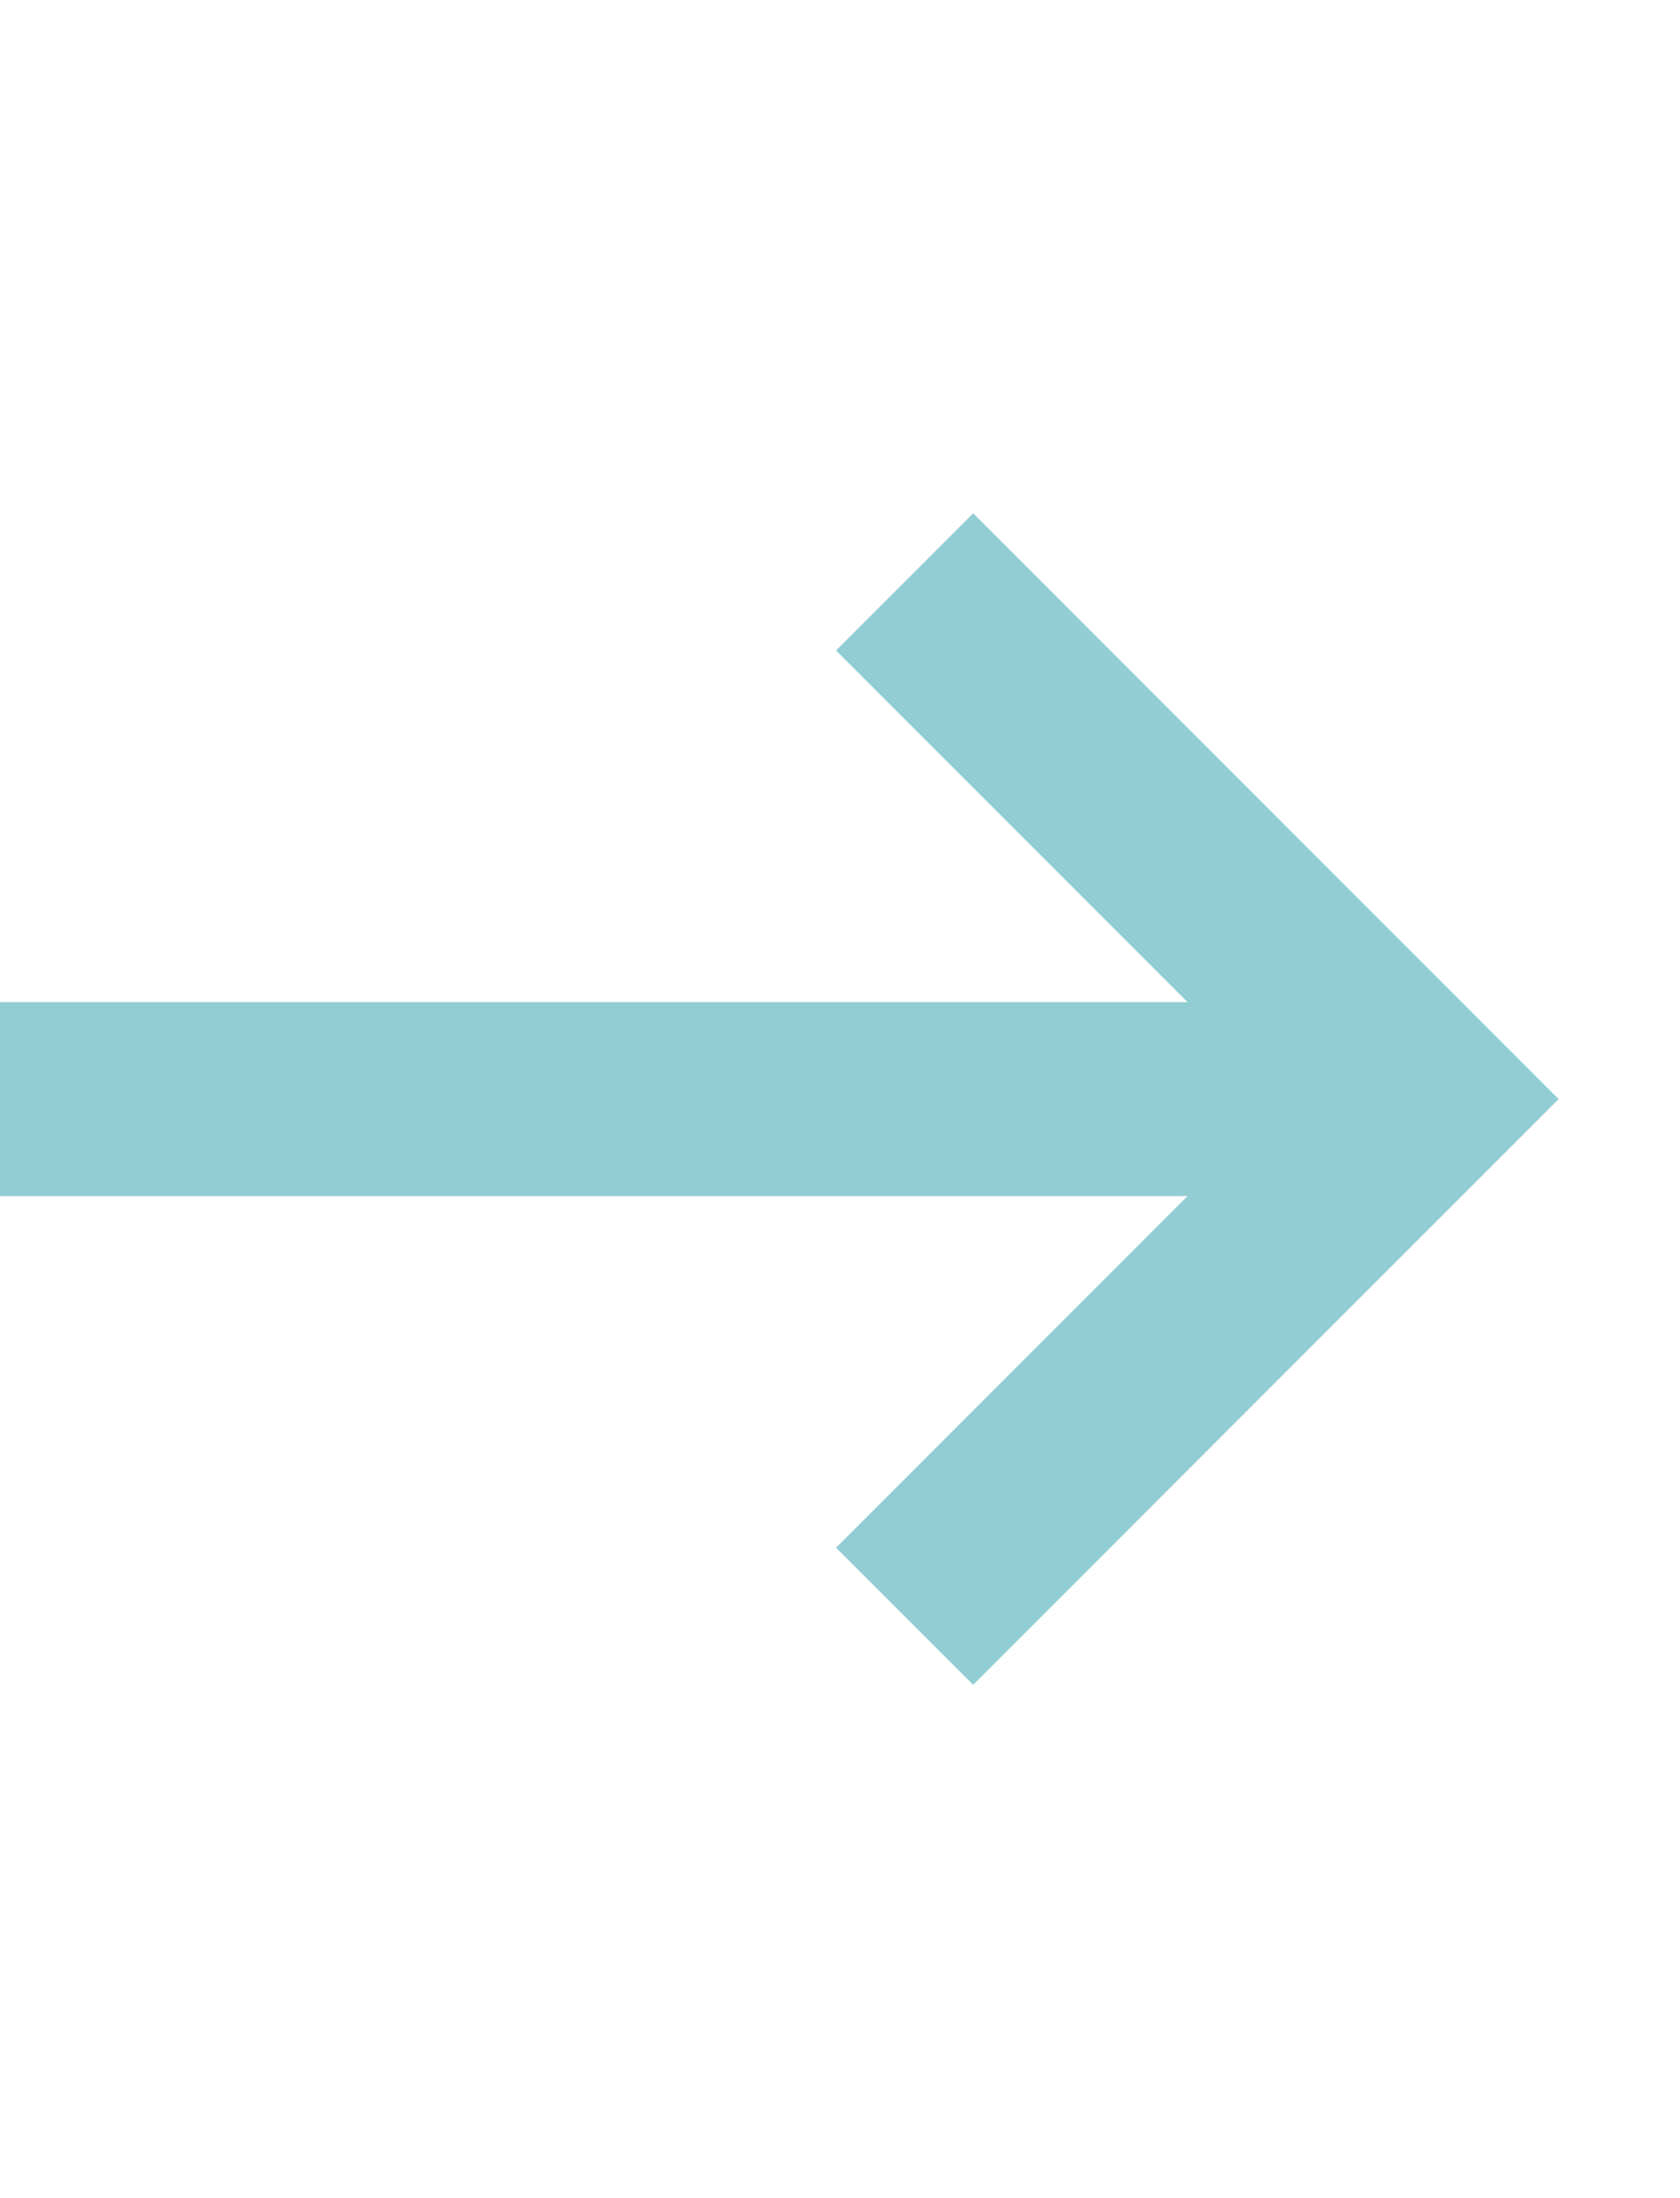 <?xml version="1.0" encoding="UTF-8"?> <svg xmlns="http://www.w3.org/2000/svg" width="13" height="17" viewBox="0 0 13 17" fill="none"><path d="M0 8.5L10 8.5" stroke="#92CDD4" stroke-width="1.5"></path><path d="M7 4.5L11 8.5L7 12.5" stroke="#92CDD4" stroke-width="1.5"></path></svg> 
